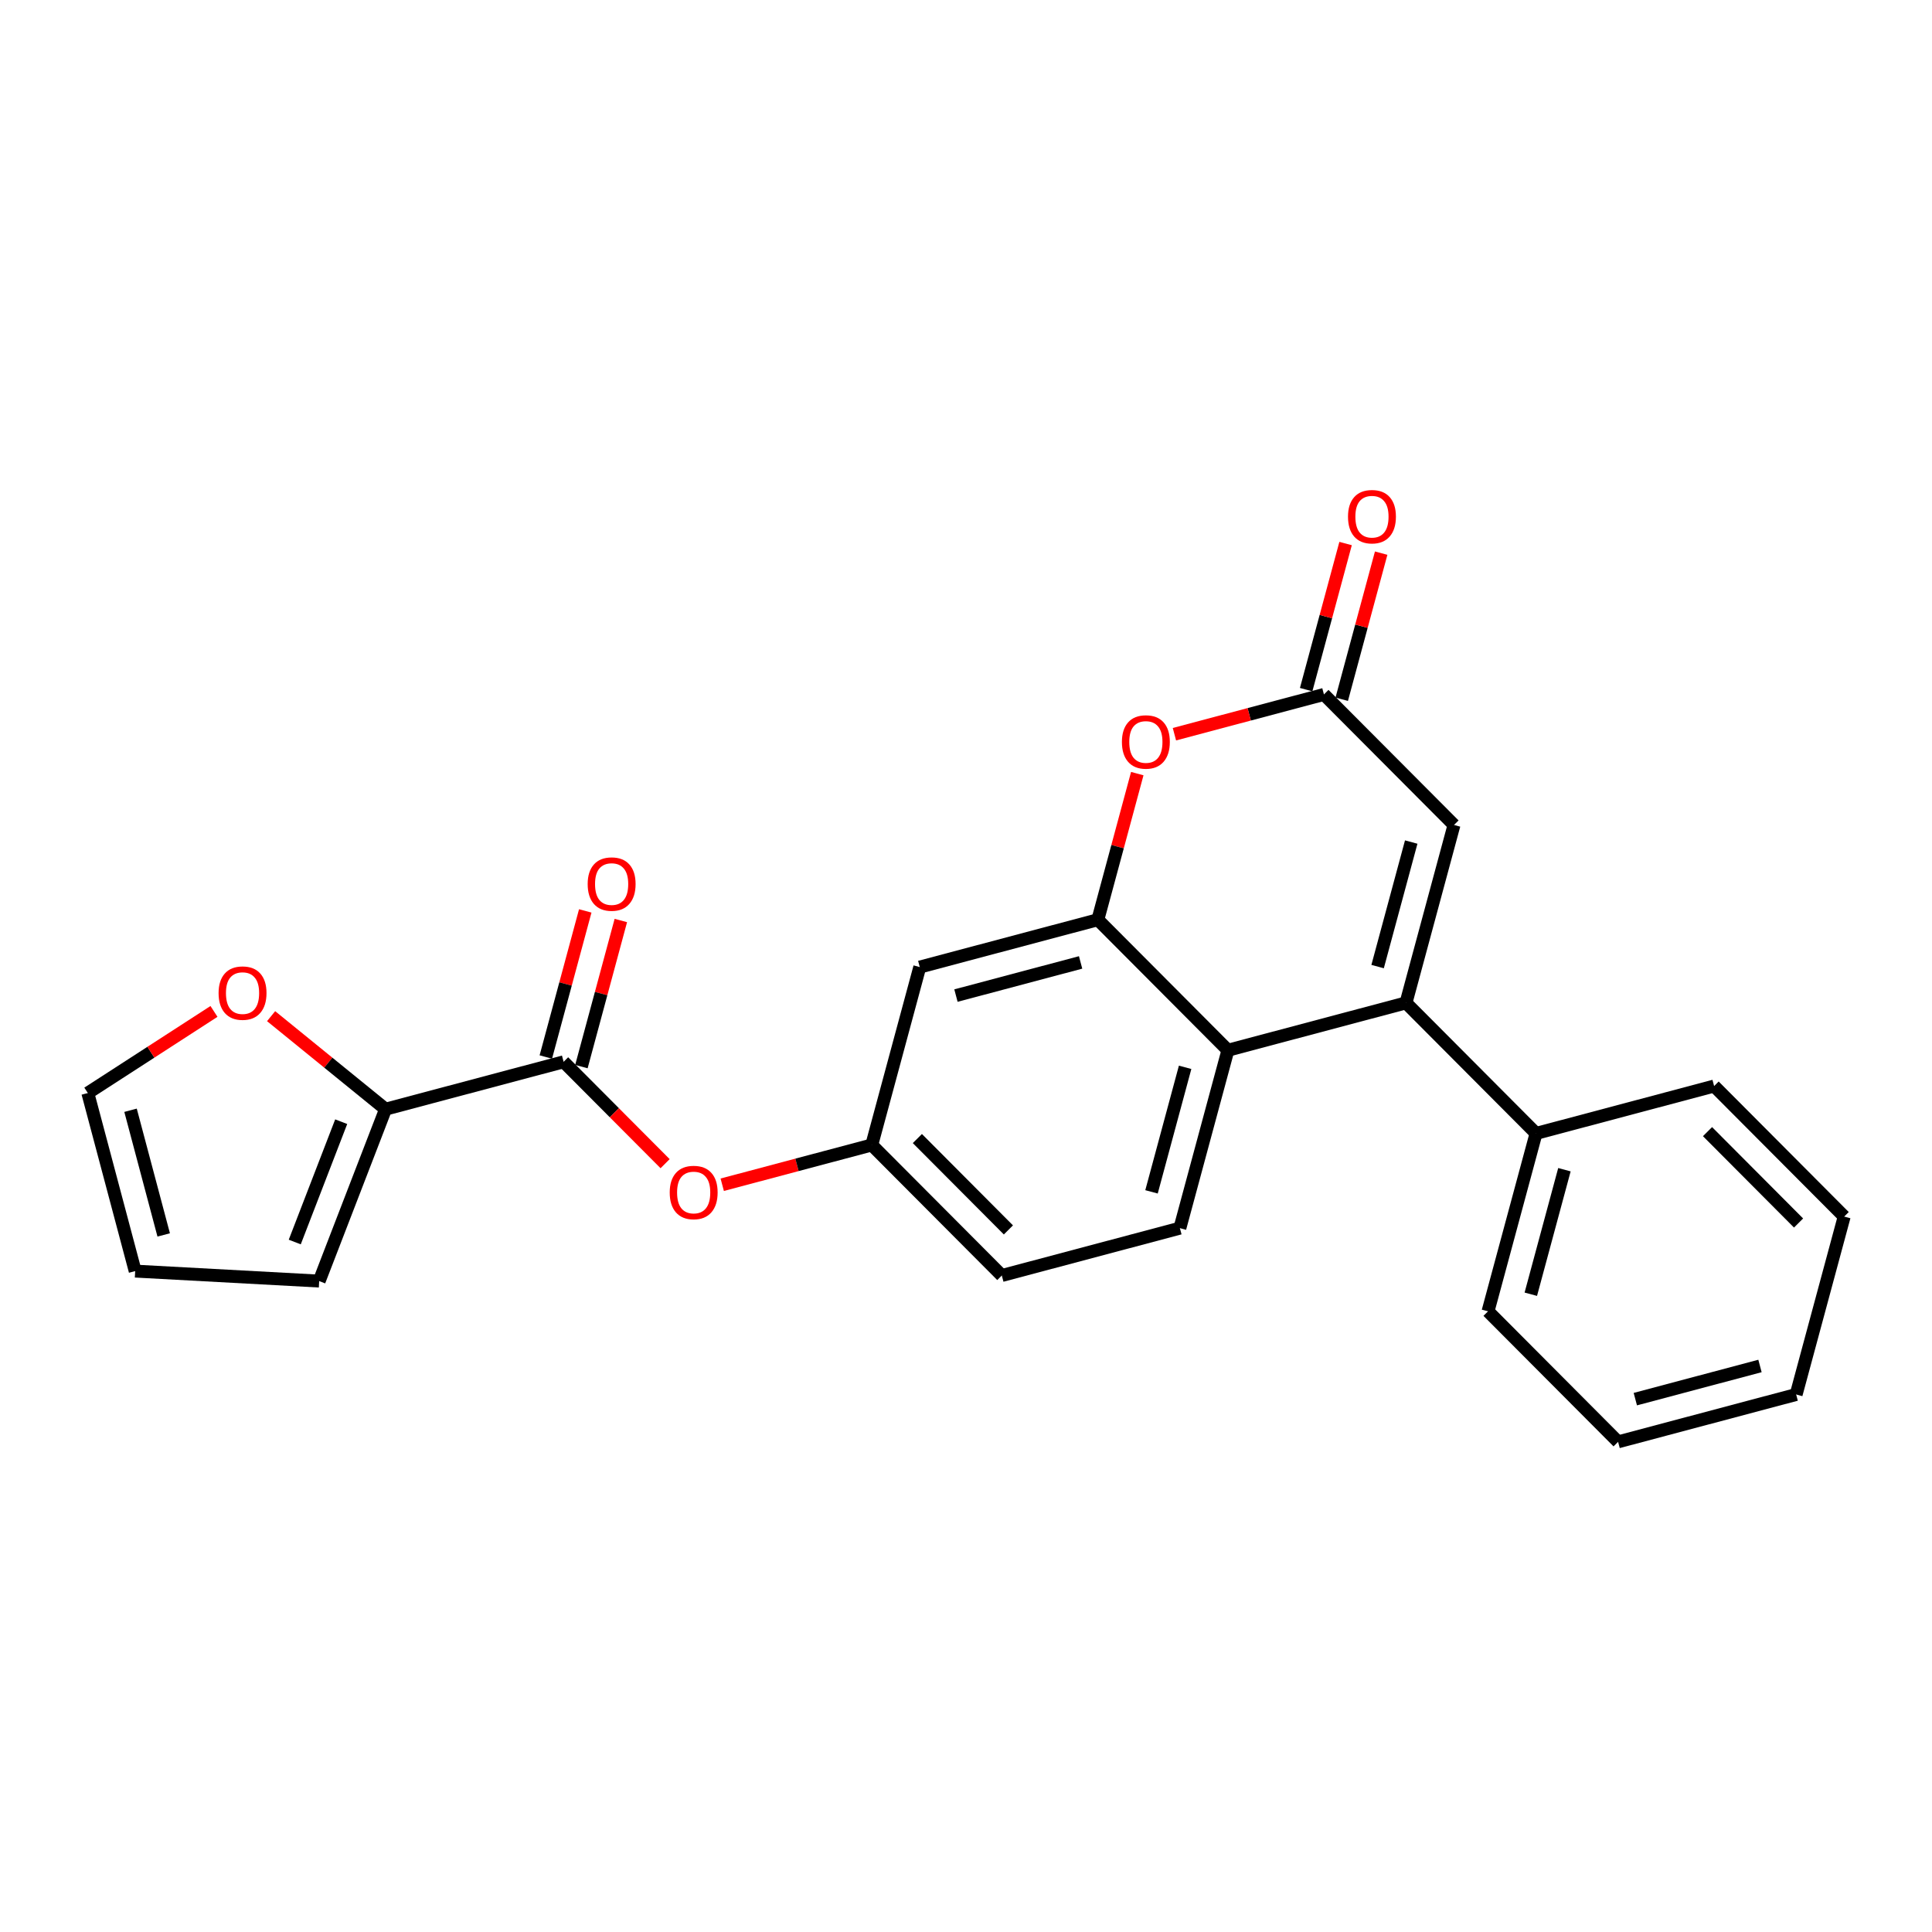 <?xml version='1.0' encoding='iso-8859-1'?>
<svg version='1.1' baseProfile='full'
              xmlns='http://www.w3.org/2000/svg'
                      xmlns:rdkit='http://www.rdkit.org/xml'
                      xmlns:xlink='http://www.w3.org/1999/xlink'
                  xml:space='preserve'
width='300px' height='300px' viewBox='0 0 300 300'>
<!-- END OF HEADER -->
<rect style='opacity:1.0;fill:#FFFFFF;stroke:none' width='300' height='300' x='0' y='0'> </rect>
<rect style='opacity:1.0;fill:#FFFFFF;stroke:none' width='300' height='300' x='0' y='0'> </rect>
<path class='bond-0 atom-0 atom-1' d='M 90.878,141.445 L 87.817,152.788' style='fill:none;fill-rule:evenodd;stroke:#FF0000;stroke-width:2.0px;stroke-linecap:butt;stroke-linejoin:miter;stroke-opacity:1' />
<path class='bond-0 atom-0 atom-1' d='M 87.817,152.788 L 84.755,164.131' style='fill:none;fill-rule:evenodd;stroke:#000000;stroke-width:2.0px;stroke-linecap:butt;stroke-linejoin:miter;stroke-opacity:1' />
<path class='bond-0 atom-0 atom-1' d='M 96.403,142.937 L 93.342,154.28' style='fill:none;fill-rule:evenodd;stroke:#FF0000;stroke-width:2.0px;stroke-linecap:butt;stroke-linejoin:miter;stroke-opacity:1' />
<path class='bond-0 atom-0 atom-1' d='M 93.342,154.28 L 90.28,165.623' style='fill:none;fill-rule:evenodd;stroke:#000000;stroke-width:2.0px;stroke-linecap:butt;stroke-linejoin:miter;stroke-opacity:1' />
<path class='bond-1 atom-1 atom-2' d='M 87.518,164.877 L 95.398,172.786' style='fill:none;fill-rule:evenodd;stroke:#000000;stroke-width:2.0px;stroke-linecap:butt;stroke-linejoin:miter;stroke-opacity:1' />
<path class='bond-1 atom-1 atom-2' d='M 95.398,172.786 L 103.278,180.695' style='fill:none;fill-rule:evenodd;stroke:#FF0000;stroke-width:2.0px;stroke-linecap:butt;stroke-linejoin:miter;stroke-opacity:1' />
<path class='bond-19 atom-1 atom-20' d='M 87.518,164.877 L 59.866,172.232' style='fill:none;fill-rule:evenodd;stroke:#000000;stroke-width:2.0px;stroke-linecap:butt;stroke-linejoin:miter;stroke-opacity:1' />
<path class='bond-2 atom-2 atom-3' d='M 112.148,183.967 L 123.757,180.879' style='fill:none;fill-rule:evenodd;stroke:#FF0000;stroke-width:2.0px;stroke-linecap:butt;stroke-linejoin:miter;stroke-opacity:1' />
<path class='bond-2 atom-2 atom-3' d='M 123.757,180.879 L 135.365,177.792' style='fill:none;fill-rule:evenodd;stroke:#000000;stroke-width:2.0px;stroke-linecap:butt;stroke-linejoin:miter;stroke-opacity:1' />
<path class='bond-3 atom-3 atom-4' d='M 135.365,177.792 L 155.561,198.061' style='fill:none;fill-rule:evenodd;stroke:#000000;stroke-width:2.0px;stroke-linecap:butt;stroke-linejoin:miter;stroke-opacity:1' />
<path class='bond-3 atom-3 atom-4' d='M 142.448,176.793 L 156.585,190.982' style='fill:none;fill-rule:evenodd;stroke:#000000;stroke-width:2.0px;stroke-linecap:butt;stroke-linejoin:miter;stroke-opacity:1' />
<path class='bond-24 atom-19 atom-3' d='M 142.821,150.167 L 135.365,177.792' style='fill:none;fill-rule:evenodd;stroke:#000000;stroke-width:2.0px;stroke-linecap:butt;stroke-linejoin:miter;stroke-opacity:1' />
<path class='bond-4 atom-4 atom-5' d='M 155.561,198.061 L 183.212,190.706' style='fill:none;fill-rule:evenodd;stroke:#000000;stroke-width:2.0px;stroke-linecap:butt;stroke-linejoin:miter;stroke-opacity:1' />
<path class='bond-5 atom-5 atom-6' d='M 183.212,190.706 L 190.669,163.081' style='fill:none;fill-rule:evenodd;stroke:#000000;stroke-width:2.0px;stroke-linecap:butt;stroke-linejoin:miter;stroke-opacity:1' />
<path class='bond-5 atom-5 atom-6' d='M 178.806,185.071 L 184.025,165.734' style='fill:none;fill-rule:evenodd;stroke:#000000;stroke-width:2.0px;stroke-linecap:butt;stroke-linejoin:miter;stroke-opacity:1' />
<path class='bond-6 atom-6 atom-7' d='M 190.669,163.081 L 218.321,155.726' style='fill:none;fill-rule:evenodd;stroke:#000000;stroke-width:2.0px;stroke-linecap:butt;stroke-linejoin:miter;stroke-opacity:1' />
<path class='bond-26 atom-18 atom-6' d='M 170.473,142.812 L 190.669,163.081' style='fill:none;fill-rule:evenodd;stroke:#000000;stroke-width:2.0px;stroke-linecap:butt;stroke-linejoin:miter;stroke-opacity:1' />
<path class='bond-7 atom-7 atom-8' d='M 218.321,155.726 L 238.516,175.996' style='fill:none;fill-rule:evenodd;stroke:#000000;stroke-width:2.0px;stroke-linecap:butt;stroke-linejoin:miter;stroke-opacity:1' />
<path class='bond-13 atom-7 atom-14' d='M 218.321,155.726 L 225.777,128.102' style='fill:none;fill-rule:evenodd;stroke:#000000;stroke-width:2.0px;stroke-linecap:butt;stroke-linejoin:miter;stroke-opacity:1' />
<path class='bond-13 atom-7 atom-14' d='M 213.914,150.091 L 219.133,130.754' style='fill:none;fill-rule:evenodd;stroke:#000000;stroke-width:2.0px;stroke-linecap:butt;stroke-linejoin:miter;stroke-opacity:1' />
<path class='bond-8 atom-8 atom-9' d='M 238.516,175.996 L 231.06,203.621' style='fill:none;fill-rule:evenodd;stroke:#000000;stroke-width:2.0px;stroke-linecap:butt;stroke-linejoin:miter;stroke-opacity:1' />
<path class='bond-8 atom-8 atom-9' d='M 242.923,181.631 L 237.703,200.968' style='fill:none;fill-rule:evenodd;stroke:#000000;stroke-width:2.0px;stroke-linecap:butt;stroke-linejoin:miter;stroke-opacity:1' />
<path class='bond-27 atom-13 atom-8' d='M 266.168,168.641 L 238.516,175.996' style='fill:none;fill-rule:evenodd;stroke:#000000;stroke-width:2.0px;stroke-linecap:butt;stroke-linejoin:miter;stroke-opacity:1' />
<path class='bond-9 atom-9 atom-10' d='M 231.06,203.621 L 251.256,223.89' style='fill:none;fill-rule:evenodd;stroke:#000000;stroke-width:2.0px;stroke-linecap:butt;stroke-linejoin:miter;stroke-opacity:1' />
<path class='bond-10 atom-10 atom-11' d='M 251.256,223.89 L 278.907,216.535' style='fill:none;fill-rule:evenodd;stroke:#000000;stroke-width:2.0px;stroke-linecap:butt;stroke-linejoin:miter;stroke-opacity:1' />
<path class='bond-10 atom-10 atom-11' d='M 253.932,217.257 L 273.289,212.108' style='fill:none;fill-rule:evenodd;stroke:#000000;stroke-width:2.0px;stroke-linecap:butt;stroke-linejoin:miter;stroke-opacity:1' />
<path class='bond-11 atom-11 atom-12' d='M 278.907,216.535 L 286.364,188.91' style='fill:none;fill-rule:evenodd;stroke:#000000;stroke-width:2.0px;stroke-linecap:butt;stroke-linejoin:miter;stroke-opacity:1' />
<path class='bond-12 atom-12 atom-13' d='M 286.364,188.91 L 266.168,168.641' style='fill:none;fill-rule:evenodd;stroke:#000000;stroke-width:2.0px;stroke-linecap:butt;stroke-linejoin:miter;stroke-opacity:1' />
<path class='bond-12 atom-12 atom-13' d='M 279.28,189.909 L 265.143,175.72' style='fill:none;fill-rule:evenodd;stroke:#000000;stroke-width:2.0px;stroke-linecap:butt;stroke-linejoin:miter;stroke-opacity:1' />
<path class='bond-14 atom-14 atom-15' d='M 225.777,128.102 L 205.581,107.832' style='fill:none;fill-rule:evenodd;stroke:#000000;stroke-width:2.0px;stroke-linecap:butt;stroke-linejoin:miter;stroke-opacity:1' />
<path class='bond-15 atom-15 atom-16' d='M 208.344,108.577 L 211.405,97.234' style='fill:none;fill-rule:evenodd;stroke:#000000;stroke-width:2.0px;stroke-linecap:butt;stroke-linejoin:miter;stroke-opacity:1' />
<path class='bond-15 atom-15 atom-16' d='M 211.405,97.234 L 214.467,85.891' style='fill:none;fill-rule:evenodd;stroke:#FF0000;stroke-width:2.0px;stroke-linecap:butt;stroke-linejoin:miter;stroke-opacity:1' />
<path class='bond-15 atom-15 atom-16' d='M 202.819,107.086 L 205.88,95.743' style='fill:none;fill-rule:evenodd;stroke:#000000;stroke-width:2.0px;stroke-linecap:butt;stroke-linejoin:miter;stroke-opacity:1' />
<path class='bond-15 atom-15 atom-16' d='M 205.88,95.743 L 208.942,84.4' style='fill:none;fill-rule:evenodd;stroke:#FF0000;stroke-width:2.0px;stroke-linecap:butt;stroke-linejoin:miter;stroke-opacity:1' />
<path class='bond-16 atom-15 atom-17' d='M 205.581,107.832 L 193.973,110.92' style='fill:none;fill-rule:evenodd;stroke:#000000;stroke-width:2.0px;stroke-linecap:butt;stroke-linejoin:miter;stroke-opacity:1' />
<path class='bond-16 atom-15 atom-17' d='M 193.973,110.92 L 182.364,114.007' style='fill:none;fill-rule:evenodd;stroke:#FF0000;stroke-width:2.0px;stroke-linecap:butt;stroke-linejoin:miter;stroke-opacity:1' />
<path class='bond-17 atom-17 atom-18' d='M 176.596,120.126 L 173.535,131.469' style='fill:none;fill-rule:evenodd;stroke:#FF0000;stroke-width:2.0px;stroke-linecap:butt;stroke-linejoin:miter;stroke-opacity:1' />
<path class='bond-17 atom-17 atom-18' d='M 173.535,131.469 L 170.473,142.812' style='fill:none;fill-rule:evenodd;stroke:#000000;stroke-width:2.0px;stroke-linecap:butt;stroke-linejoin:miter;stroke-opacity:1' />
<path class='bond-18 atom-18 atom-19' d='M 170.473,142.812 L 142.821,150.167' style='fill:none;fill-rule:evenodd;stroke:#000000;stroke-width:2.0px;stroke-linecap:butt;stroke-linejoin:miter;stroke-opacity:1' />
<path class='bond-18 atom-18 atom-19' d='M 167.796,149.445 L 148.44,154.594' style='fill:none;fill-rule:evenodd;stroke:#000000;stroke-width:2.0px;stroke-linecap:butt;stroke-linejoin:miter;stroke-opacity:1' />
<path class='bond-20 atom-20 atom-21' d='M 59.866,172.232 L 49.563,198.926' style='fill:none;fill-rule:evenodd;stroke:#000000;stroke-width:2.0px;stroke-linecap:butt;stroke-linejoin:miter;stroke-opacity:1' />
<path class='bond-20 atom-20 atom-21' d='M 52.981,174.176 L 45.769,192.861' style='fill:none;fill-rule:evenodd;stroke:#000000;stroke-width:2.0px;stroke-linecap:butt;stroke-linejoin:miter;stroke-opacity:1' />
<path class='bond-25 atom-24 atom-20' d='M 42.097,157.789 L 50.981,165.011' style='fill:none;fill-rule:evenodd;stroke:#FF0000;stroke-width:2.0px;stroke-linecap:butt;stroke-linejoin:miter;stroke-opacity:1' />
<path class='bond-25 atom-24 atom-20' d='M 50.981,165.011 L 59.866,172.232' style='fill:none;fill-rule:evenodd;stroke:#000000;stroke-width:2.0px;stroke-linecap:butt;stroke-linejoin:miter;stroke-opacity:1' />
<path class='bond-21 atom-21 atom-22' d='M 49.563,198.926 L 20.991,197.376' style='fill:none;fill-rule:evenodd;stroke:#000000;stroke-width:2.0px;stroke-linecap:butt;stroke-linejoin:miter;stroke-opacity:1' />
<path class='bond-22 atom-22 atom-23' d='M 20.991,197.376 L 13.636,169.724' style='fill:none;fill-rule:evenodd;stroke:#000000;stroke-width:2.0px;stroke-linecap:butt;stroke-linejoin:miter;stroke-opacity:1' />
<path class='bond-22 atom-22 atom-23' d='M 25.419,191.758 L 20.27,172.401' style='fill:none;fill-rule:evenodd;stroke:#000000;stroke-width:2.0px;stroke-linecap:butt;stroke-linejoin:miter;stroke-opacity:1' />
<path class='bond-23 atom-23 atom-24' d='M 13.636,169.724 L 23.432,163.389' style='fill:none;fill-rule:evenodd;stroke:#000000;stroke-width:2.0px;stroke-linecap:butt;stroke-linejoin:miter;stroke-opacity:1' />
<path class='bond-23 atom-23 atom-24' d='M 23.432,163.389 L 33.227,157.053' style='fill:none;fill-rule:evenodd;stroke:#FF0000;stroke-width:2.0px;stroke-linecap:butt;stroke-linejoin:miter;stroke-opacity:1' />
<path  class='atom-0' d='M 91.254 137.275
Q 91.254 135.329, 92.216 134.242
Q 93.177 133.155, 94.974 133.155
Q 96.771 133.155, 97.732 134.242
Q 98.694 135.329, 98.694 137.275
Q 98.694 139.244, 97.721 140.365
Q 96.748 141.476, 94.974 141.476
Q 93.188 141.476, 92.216 140.365
Q 91.254 139.255, 91.254 137.275
M 94.974 140.56
Q 96.21 140.56, 96.874 139.736
Q 97.549 138.9, 97.549 137.275
Q 97.549 135.684, 96.874 134.883
Q 96.21 134.07, 94.974 134.07
Q 93.738 134.07, 93.062 134.872
Q 92.399 135.673, 92.399 137.275
Q 92.399 138.912, 93.062 139.736
Q 93.738 140.56, 94.974 140.56
' fill='#FF0000'/>
<path  class='atom-2' d='M 103.993 185.17
Q 103.993 183.224, 104.955 182.137
Q 105.916 181.049, 107.713 181.049
Q 109.51 181.049, 110.472 182.137
Q 111.433 183.224, 111.433 185.17
Q 111.433 187.138, 110.46 188.26
Q 109.487 189.37, 107.713 189.37
Q 105.928 189.37, 104.955 188.26
Q 103.993 187.15, 103.993 185.17
M 107.713 188.454
Q 108.949 188.454, 109.613 187.63
Q 110.288 186.795, 110.288 185.17
Q 110.288 183.579, 109.613 182.777
Q 108.949 181.965, 107.713 181.965
Q 106.477 181.965, 105.802 182.766
Q 105.138 183.567, 105.138 185.17
Q 105.138 186.806, 105.802 187.63
Q 106.477 188.454, 107.713 188.454
' fill='#FF0000'/>
<path  class='atom-16' d='M 209.318 80.23
Q 209.318 78.284, 210.279 77.197
Q 211.24 76.11, 213.037 76.11
Q 214.834 76.11, 215.796 77.197
Q 216.757 78.284, 216.757 80.23
Q 216.757 82.199, 215.784 83.32
Q 214.811 84.43, 213.037 84.43
Q 211.252 84.43, 210.279 83.32
Q 209.318 82.21, 209.318 80.23
M 213.037 83.515
Q 214.273 83.515, 214.937 82.691
Q 215.613 81.855, 215.613 80.23
Q 215.613 78.639, 214.937 77.838
Q 214.273 77.025, 213.037 77.025
Q 211.801 77.025, 211.126 77.826
Q 210.462 78.628, 210.462 80.23
Q 210.462 81.867, 211.126 82.691
Q 211.801 83.515, 213.037 83.515
' fill='#FF0000'/>
<path  class='atom-17' d='M 174.21 115.21
Q 174.21 113.264, 175.171 112.177
Q 176.132 111.09, 177.929 111.09
Q 179.726 111.09, 180.688 112.177
Q 181.649 113.264, 181.649 115.21
Q 181.649 117.178, 180.676 118.3
Q 179.703 119.41, 177.929 119.41
Q 176.144 119.41, 175.171 118.3
Q 174.21 117.19, 174.21 115.21
M 177.929 118.495
Q 179.165 118.495, 179.829 117.671
Q 180.505 116.835, 180.505 115.21
Q 180.505 113.619, 179.829 112.818
Q 179.165 112.005, 177.929 112.005
Q 176.693 112.005, 176.018 112.806
Q 175.354 113.608, 175.354 115.21
Q 175.354 116.847, 176.018 117.671
Q 176.693 118.495, 177.929 118.495
' fill='#FF0000'/>
<path  class='atom-24' d='M 33.942 154.207
Q 33.942 152.262, 34.904 151.174
Q 35.865 150.087, 37.662 150.087
Q 39.459 150.087, 40.42 151.174
Q 41.382 152.262, 41.382 154.207
Q 41.382 156.176, 40.409 157.298
Q 39.436 158.408, 37.662 158.408
Q 35.877 158.408, 34.904 157.298
Q 33.942 156.187, 33.942 154.207
M 37.662 157.492
Q 38.898 157.492, 39.562 156.668
Q 40.237 155.833, 40.237 154.207
Q 40.237 152.616, 39.562 151.815
Q 38.898 151.003, 37.662 151.003
Q 36.426 151.003, 35.751 151.804
Q 35.087 152.605, 35.087 154.207
Q 35.087 155.844, 35.751 156.668
Q 36.426 157.492, 37.662 157.492
' fill='#FF0000'/>
</svg>
